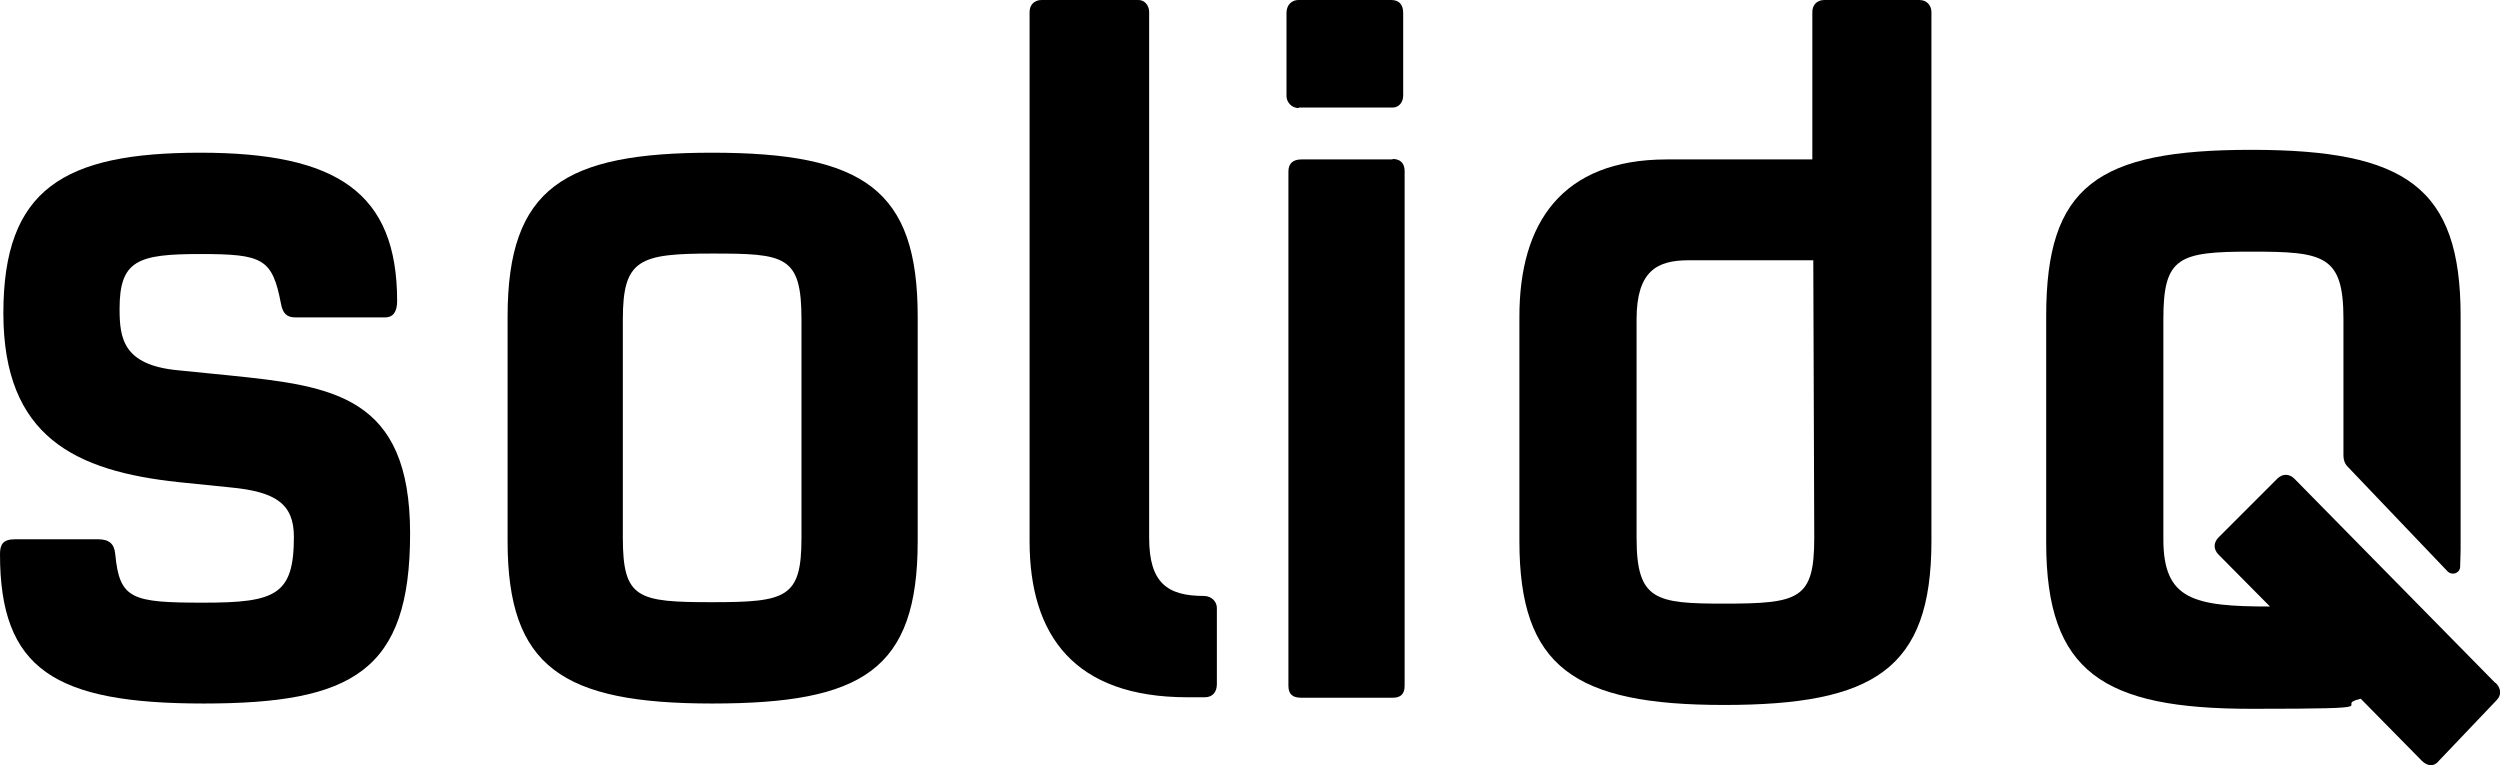 <?xml version="1.0" encoding="UTF-8"?>
<svg id="Layer_1" xmlns="http://www.w3.org/2000/svg" version="1.1" viewBox="0 0 520.6 159.4">
  <!-- Generator: Adobe Illustrator 29.0.1, SVG Export Plug-In . SVG Version: 2.1.0 Build 192)  -->
  <defs>
    <style>
      .st0 {
        fill-rule: evenodd;
      }
    </style>
  </defs>
  <g id="Logo">
    <g id="Solidq_Logo_FC">
      <path id="Fill-1" class="st0" d="M48,78.2l-11-1.1c-11.4-1.1-12.1-6.7-12.1-12.8,0-10.1,3.8-11.4,16.8-11.4s15,.9,16.8,10.3c.4,2.2,1.3,2.9,3.1,2.9h18.6c1.6,0,2.5-1.1,2.5-3.4,0-22.6-12.5-30.9-41-30.9S.7,39.4.7,65.2s15,32.9,36.5,35.2l10.8,1.1c9.4.9,13.2,3.4,13.2,10.3,0,12.1-3.8,13.7-18.8,13.7s-17.5-.7-18.4-10.1c-.2-2.2-1.3-3.1-3.6-3.1H3.1c-2.5,0-3.1,1.1-3.1,3.1,0,24,11.4,31.1,42.4,31.1s43-6.7,43-35.4-16.1-30.7-37.4-32.9"/>
      <path id="Fill-2" class="st0" d="M166.9,112c0,12.5-3.1,13.4-18.6,13.4s-18.6-.7-18.6-13.4v-45.5c0-12.5,3.4-13.7,18.6-13.7s18.6.4,18.6,13.7v45.5ZM148.3,31.8c-30.7,0-42.6,7.2-42.6,34.1v46.8c0,26.2,11.4,33.8,42.6,33.8s42.8-6.9,42.8-33.8v-46.8c0-26.4-11.2-34.1-42.8-34.1h0Z"/>
      <path id="Fill-3" class="st0" d="M290,33.2h-19c-1.8,0-2.7.9-2.7,2.5v107.1c0,1.8.9,2.5,2.7,2.5h19c1.6,0,2.5-.7,2.5-2.5V35.6c0-1.6-.9-2.5-2.5-2.5"/>
      <path id="Fill-4" class="st0" d="M250.7,124.1c-7.6,0-11.4-2.7-11.4-12.1V2.5c0-1.3-.9-2.5-2.2-2.5h-20.2c-1.6,0-2.5,1.1-2.5,2.5v110.2c0,19.5,9.2,32.5,32.9,32.5h3.6c1.6,0,2.5-1.1,2.5-2.7v-15.9c0-1.3-1.1-2.5-2.7-2.5"/>
      <path id="Fill-5" class="st0" d="M359,125.7c-14.3,0-18.2-.7-18.2-13.7v-45.5c0-10.1,4.3-12.3,10.8-12.3h26l.2,57.8c0,12.8-3.1,13.7-18.8,13.7ZM399.8,0h-19.9c-1.6,0-2.5,1.1-2.5,2.5v30.7c.1,0-30.3,0-30.3,0-22,0-30.7,13.4-30.7,32.7v46.8c0,26.2,11.4,34.1,42.6,34.1s43.2-7.4,43.2-34.1V2.5c0-1.3-.9-2.5-2.5-2.5h0Z"/>
      <path id="Fill-6" class="st0" d="M270.5,22.4h19.5c1.3,0,2.2-1.1,2.2-2.5V2.7c0-1.8-.9-2.7-2.5-2.7h-19.3c-1.3,0-2.5.9-2.5,2.7v17.3c0,1.3,1.1,2.5,2.5,2.5"/>
      <path id="Fill-7" class="st0" d="M519.6,142.2l-41.8-42.5c-1.1-1.1-2.5-1.1-3.6,0l-12.2,12.2c-1.1,1.1-1.1,2.5,0,3.6l10.7,10.8c-15.9,0-22.2-1.4-22.2-14v-45.9c0-12.9,3.2-14,18.3-14s19.2.7,19.2,14v28.5c0,.9.3,1.7.9,2.3l20.8,21.8c.9.9,2.5.4,2.6-.9,0-1.1.1-2.3.1-3.7v-48.6c0-26.9-11.5-34.6-43.6-34.6s-42.7,7.5-42.7,34.6v47.2c0,27.1,12,34.6,42.7,34.6s16.4-.6,22.8-2.1l12.7,12.9c1.1,1.1,2.5,1.4,3.6,0l12-12.6c1.1-1.1.9-2.5-.2-3.6"/>
    </g>
  </g>
</svg>